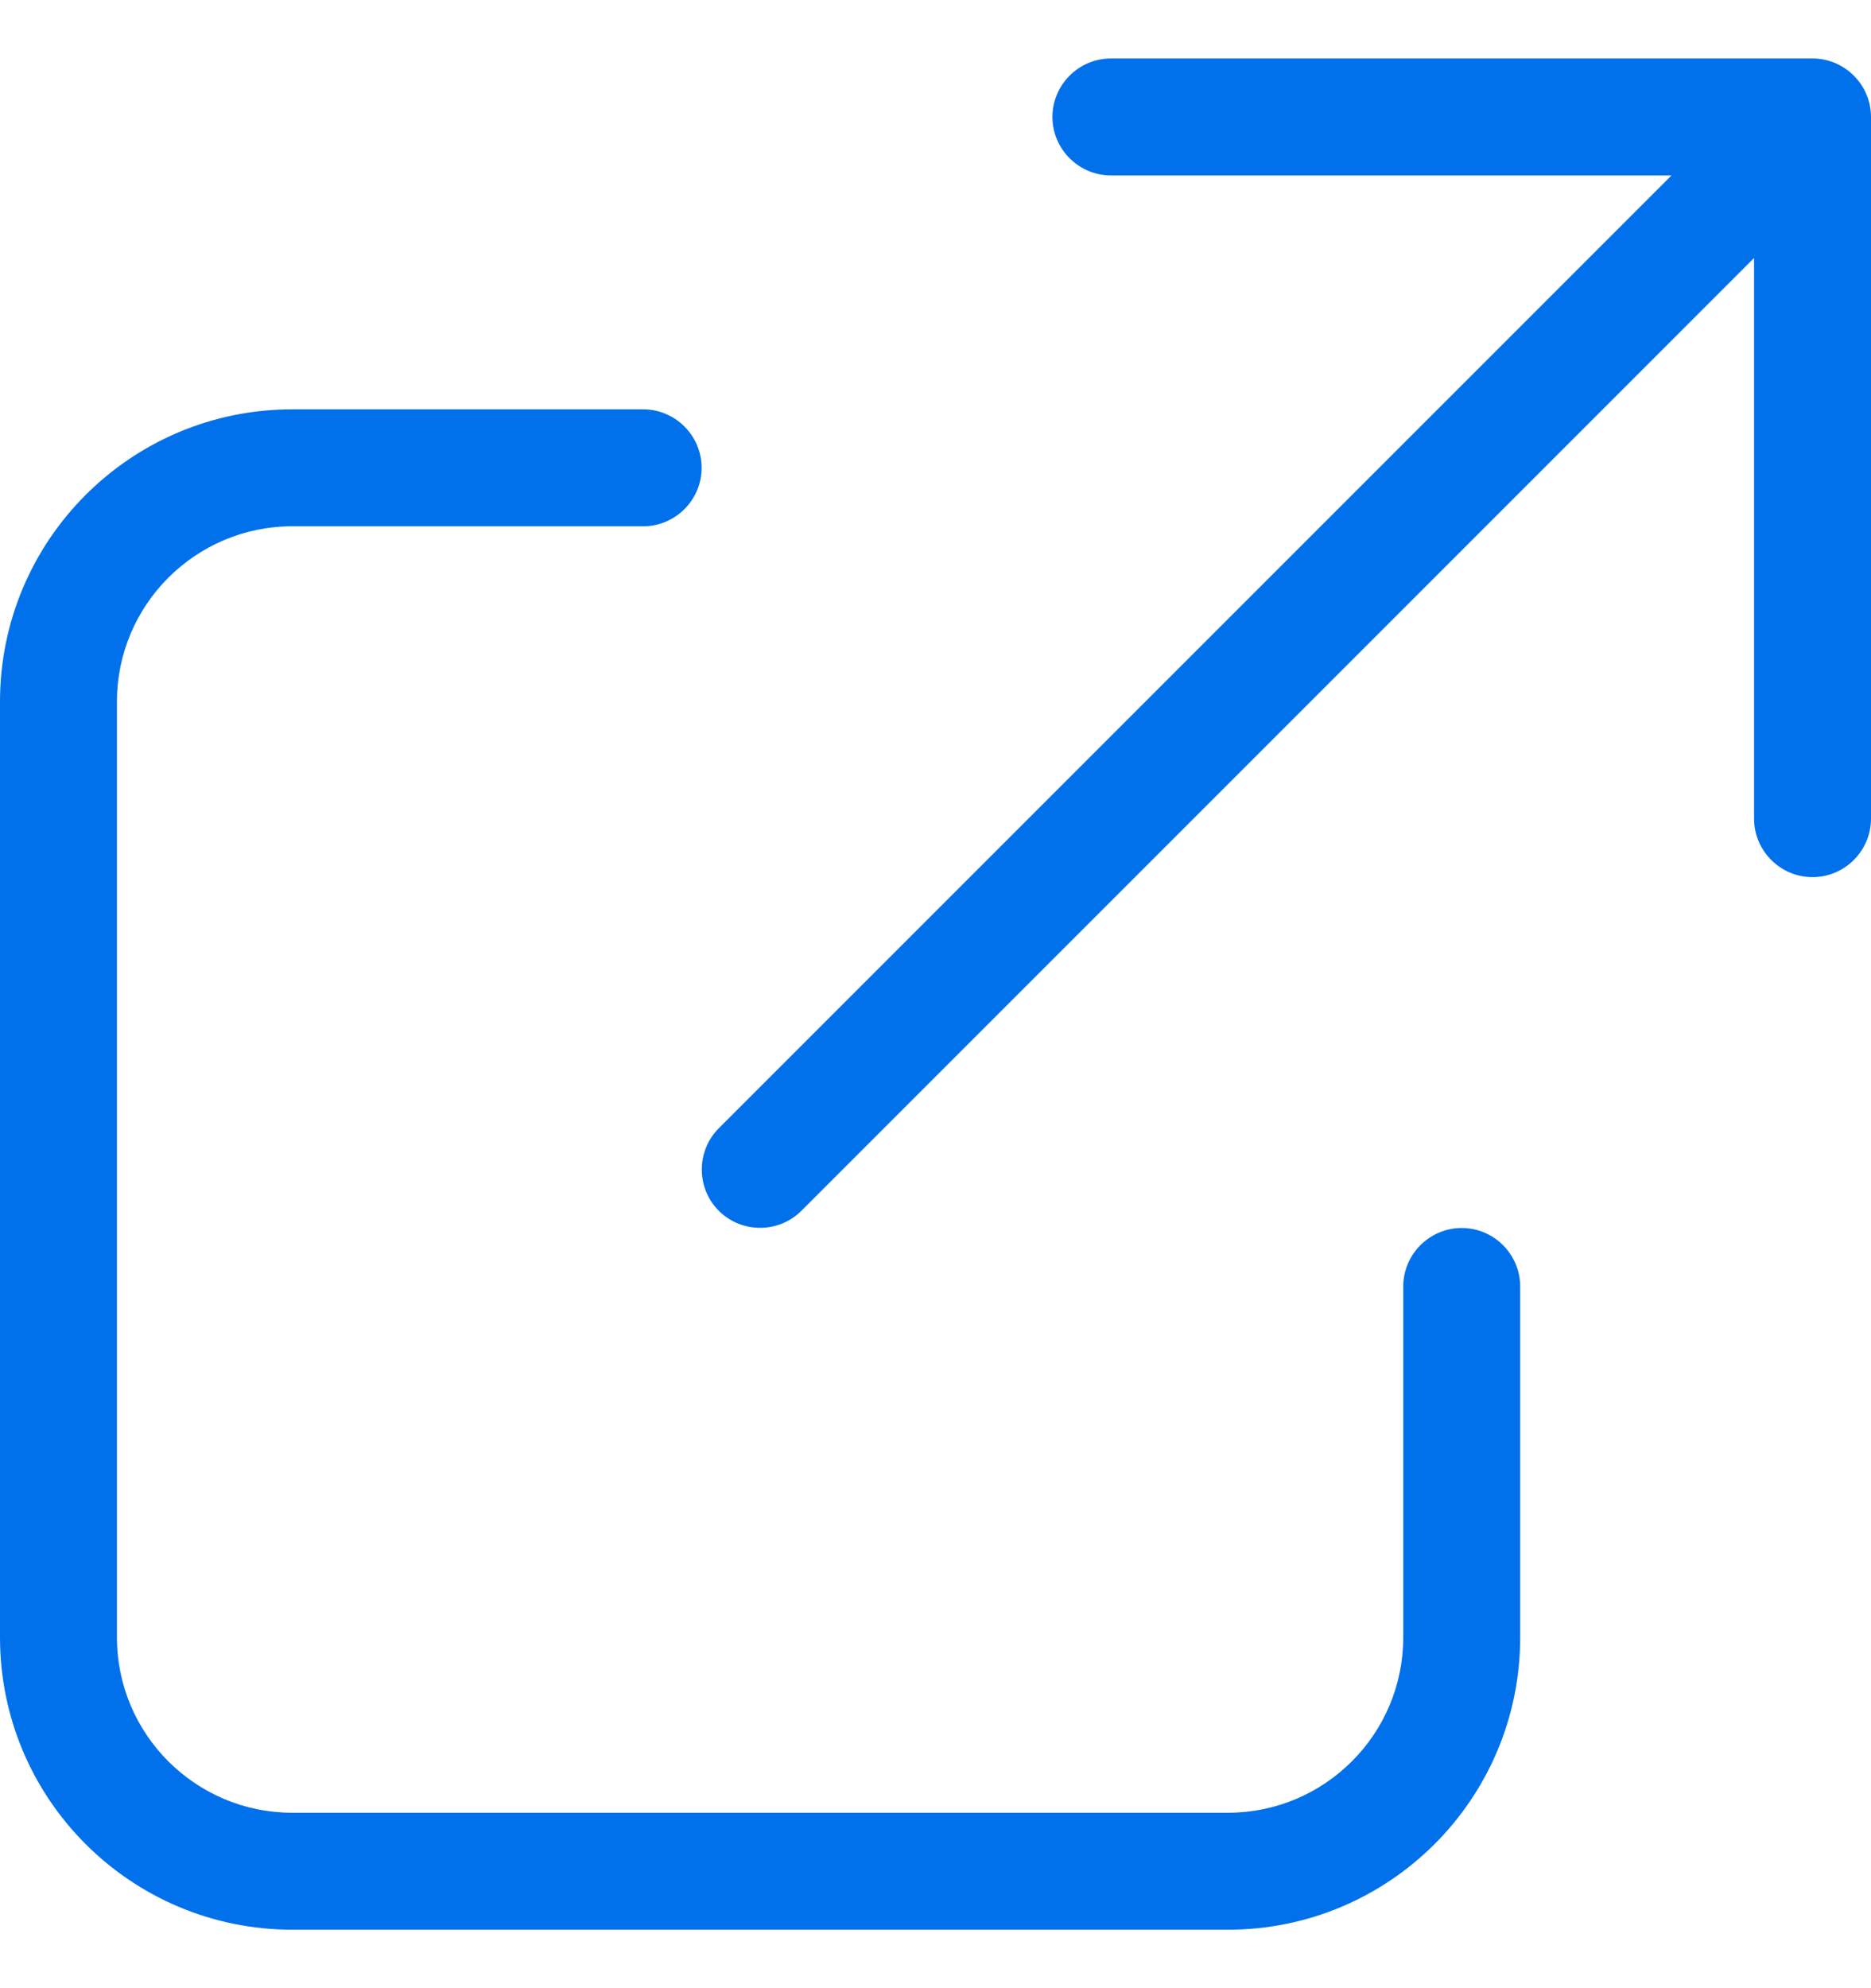 <svg width="16" height="17" viewBox="0 0 16 17" fill="none" xmlns="http://www.w3.org/2000/svg">
<g clip-path="url(#clip0_11773_6722)">
<path d="M9.5 0.5C9.225 0.5 9 0.725 9 1C9 1.275 9.225 1.5 9.5 1.5H14.294L6.147 9.647C5.953 9.841 5.953 10.159 6.147 10.353C6.341 10.547 6.659 10.547 6.853 10.353L15 2.206V7C15 7.275 15.225 7.5 15.5 7.5C15.775 7.5 16 7.275 16 7V1C16 0.725 15.775 0.5 15.5 0.5H9.5ZM2.5 3.5C1.119 3.5 0 4.619 0 6V14C0 15.381 1.119 16.5 2.5 16.5H10.5C11.881 16.5 13 15.381 13 14V11C13 10.725 12.775 10.5 12.5 10.5C12.225 10.5 12 10.725 12 11V14C12 14.828 11.328 15.5 10.5 15.5H2.5C1.672 15.5 1 14.828 1 14V6C1 5.172 1.672 4.5 2.5 4.5H5.5C5.775 4.5 6 4.275 6 4C6 3.725 5.775 3.5 5.5 3.5H2.5Z" fill="#0071EB"/>
</g>
<defs>
<clipPath id="clip0_11773_6722">
<rect width="16" height="16" fill="white" transform="translate(0 0.5)"/>
</clipPath>
</defs>
</svg>
